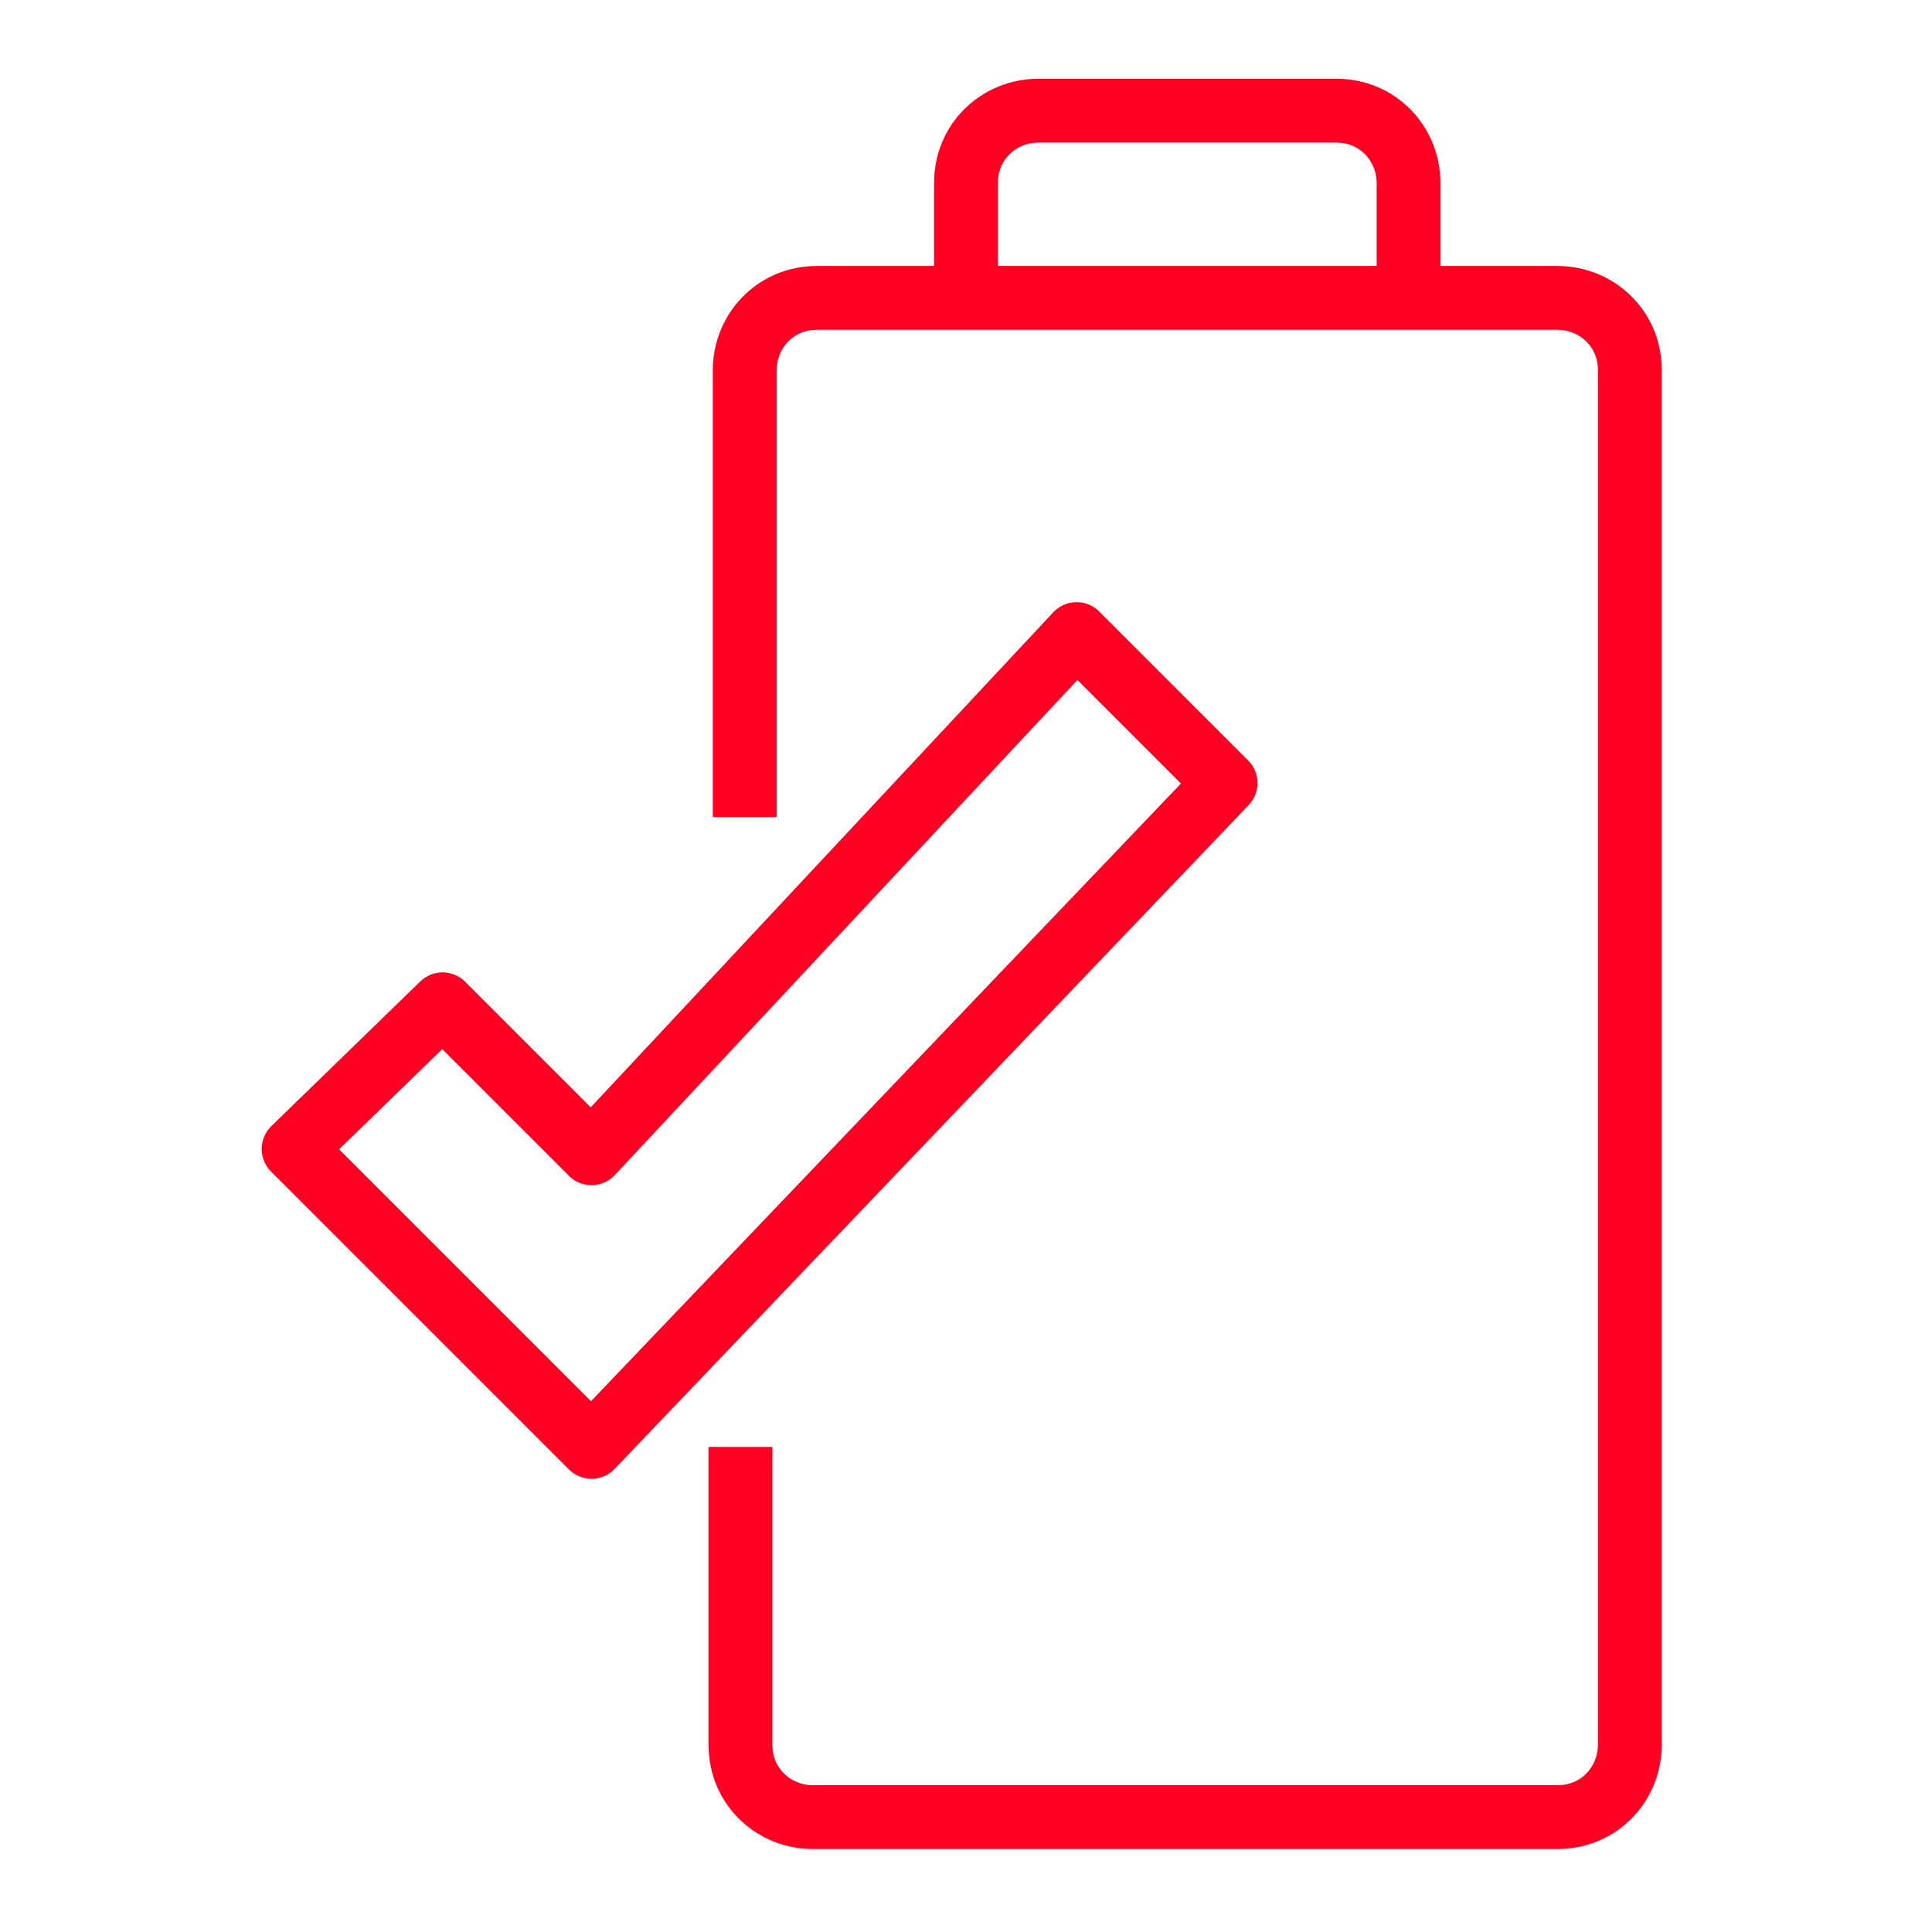 <?xml version="1.0" encoding="utf-8"?>
<!-- Generator: Adobe Illustrator 26.3.1, SVG Export Plug-In . SVG Version: 6.00 Build 0)  -->
<svg version="1.1" id="Layer_1" xmlns="http://www.w3.org/2000/svg" xmlns:xlink="http://www.w3.org/1999/xlink" x="0px" y="0px"
	 viewBox="0 0 45.4 45.4" style="enable-background:new 0 0 45.4 45.4;" xml:space="preserve">
<style type="text/css">
	.st0{fill:none;stroke:#FF0022;stroke-width:1.5;stroke-miterlimit:10;}
	.st1{fill:none;stroke:#FF0022;stroke-width:1.5;stroke-linejoin:round;}
	.st2{fill:none;stroke:#FF0022;stroke-width:1.429;stroke-miterlimit:10;}
	.st3{fill:none;stroke:#FF0022;stroke-width:1.429;stroke-linejoin:round;}
	.st4{fill:none;stroke:#FF0022;stroke-width:1.5;stroke-linecap:round;stroke-linejoin:round;}
	.st5{fill:none;stroke:#FF0022;stroke-width:1.37;stroke-linejoin:round;}
	.st6{fill:none;stroke:#FF0022;stroke-width:1.445;stroke-miterlimit:10;}
	.st7{fill:#B2B2B2;}
</style>
<g id="Group_2741" transform="translate(0 0)">
	<g>
		<g id="Group_2740">
			<path id="Path_4309" class="st0" d="M17.4,34v7c0,1,0.8,1.7,1.7,1.7h17.5c1,0,1.7-0.8,1.7-1.7V8.7c0-1-0.8-1.7-1.7-1.7H19.2
				c-1,0-1.7,0.8-1.7,1.7v10.5"/>
			<path id="Path_4310" class="st0" d="M22.7,7V4.3c0-1,0.8-1.7,1.7-1.7h7c1,0,1.7,0.8,1.7,1.7V7"/>
			<path id="Path_4311" class="st1" d="M10.4,23.6l3.5,3.5l11.4-12.2l3.5,3.5L13.9,34l-7-7L10.4,23.6z"/>
		</g>
	</g>
</g>
</svg>
